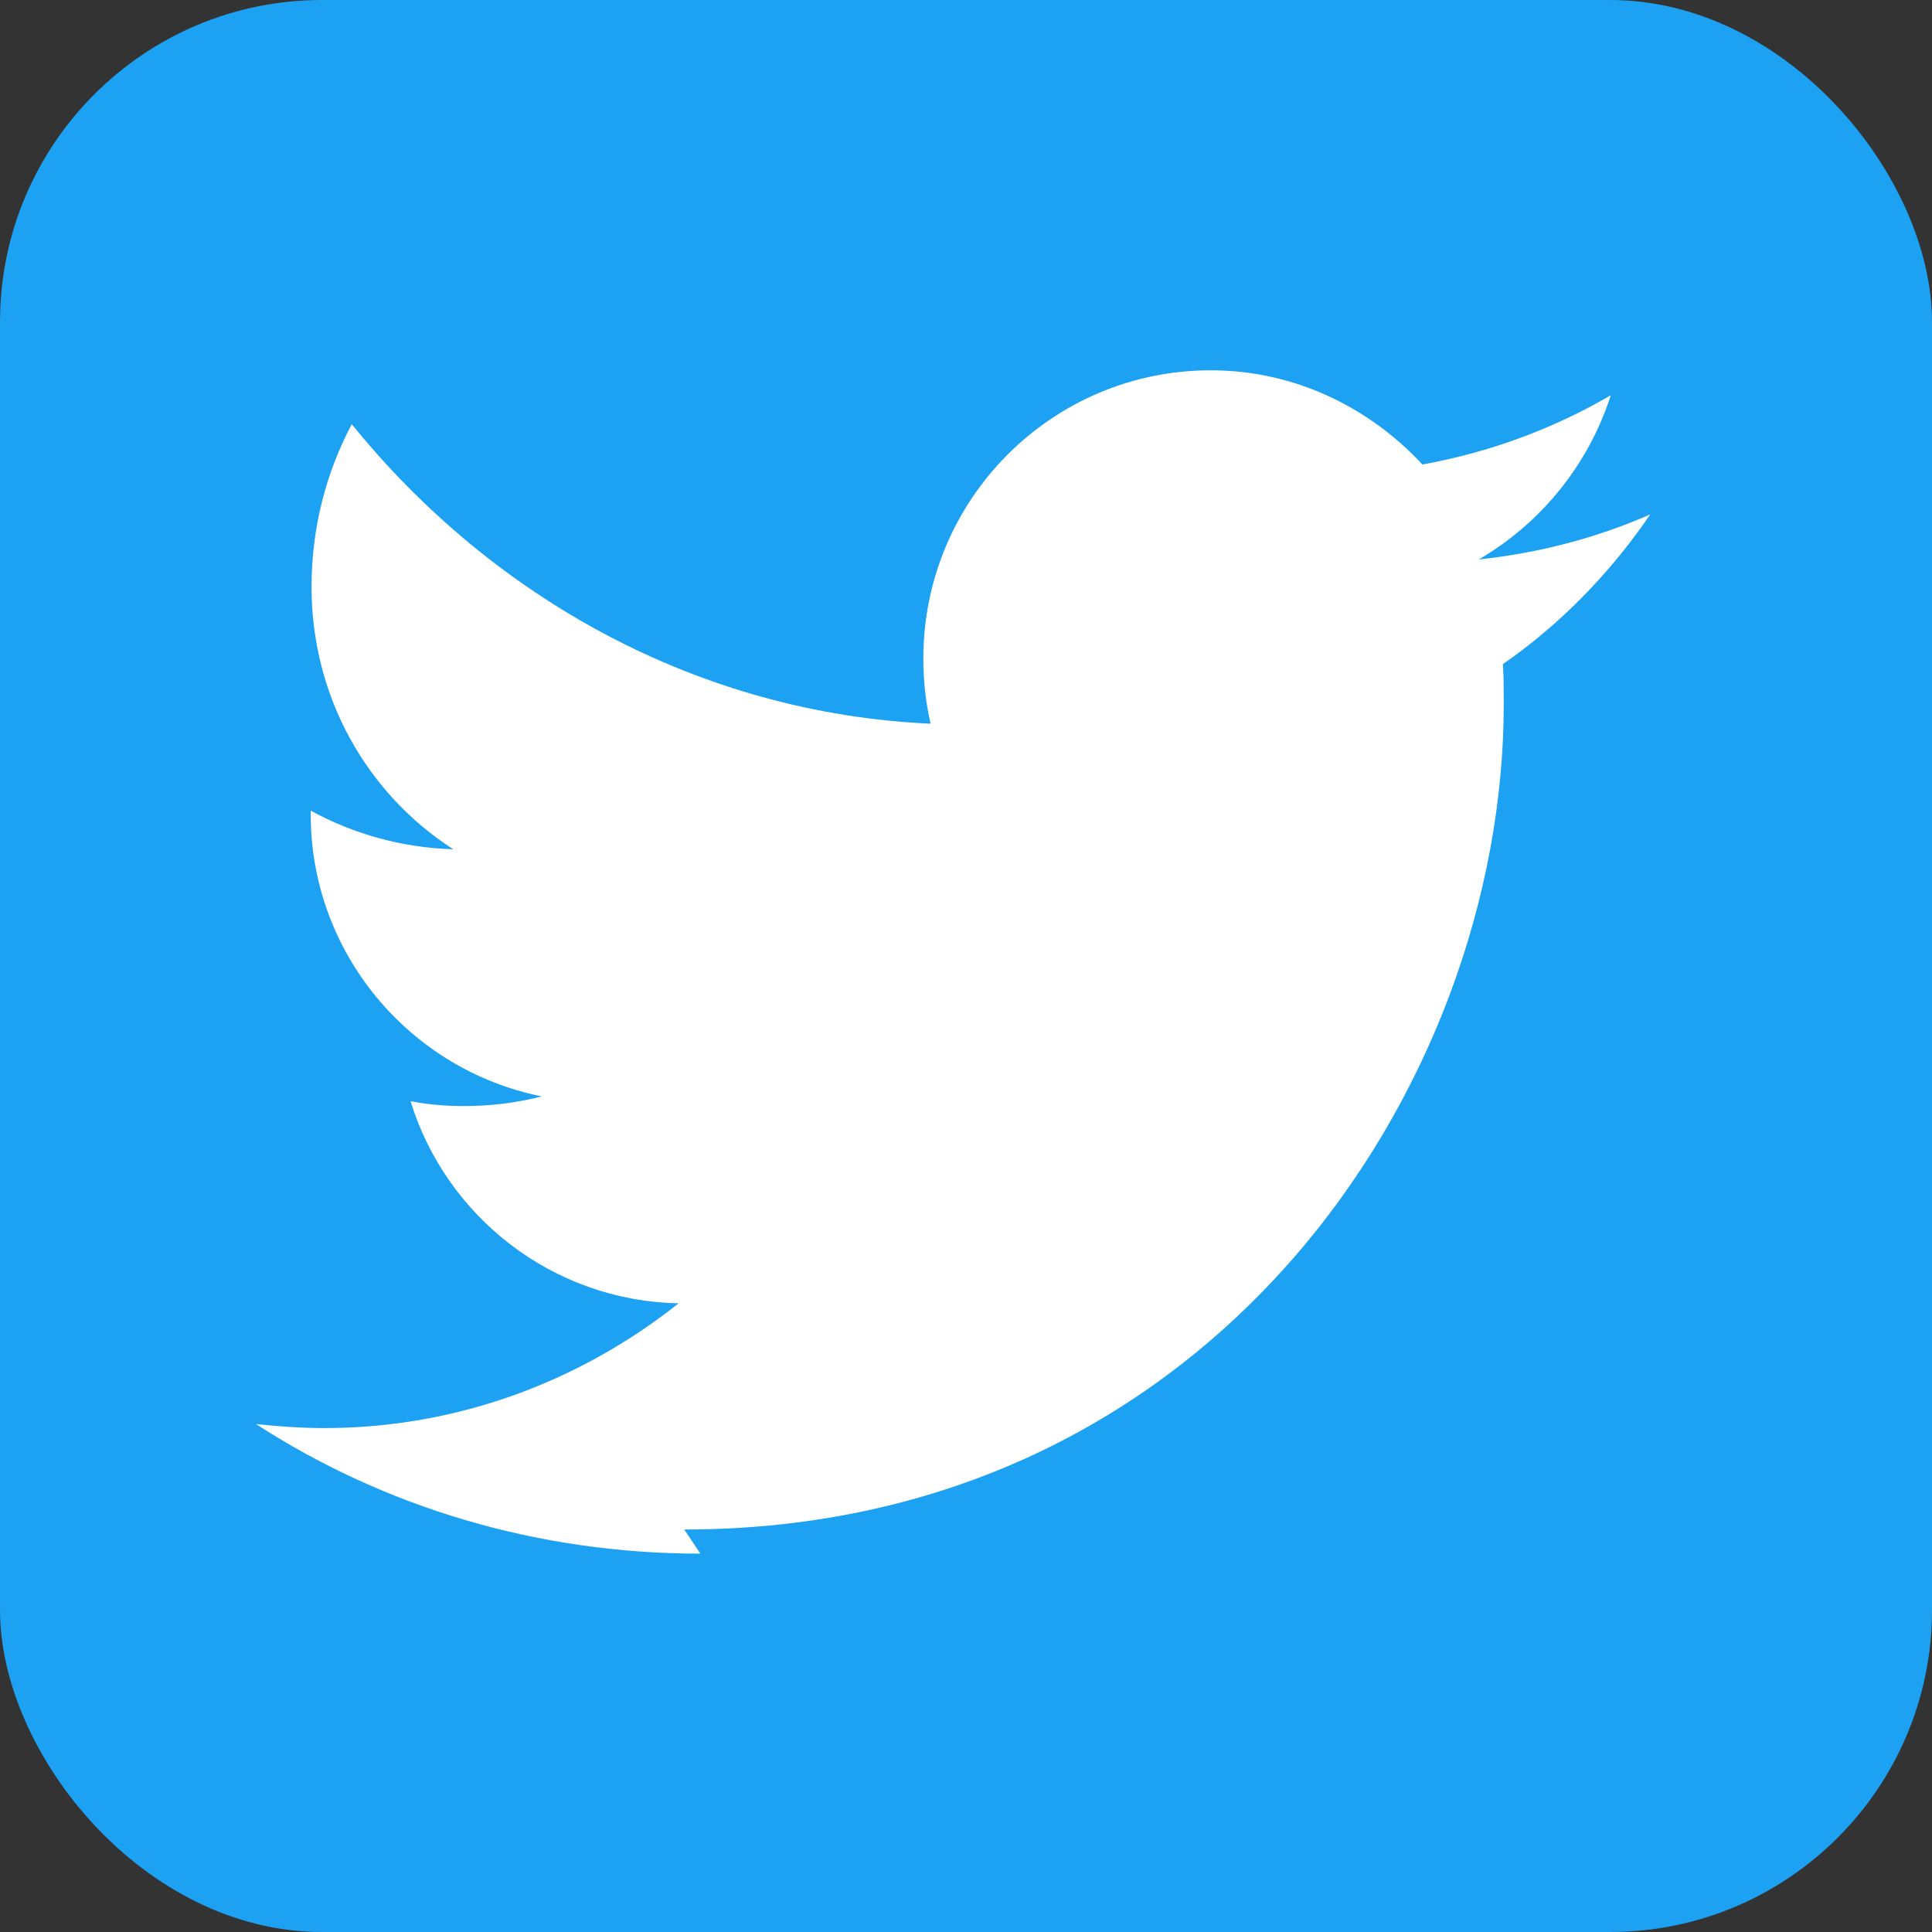 <svg width="24" height="24" viewBox="0 0 24 24" fill="none" xmlns="http://www.w3.org/2000/svg">
  <rect x="0" y="0" width="24" height="24" fill="#333333" stroke="none"/>
  <rect width="24" height="24" rx="4" fill="#1da1f2"/>
  <path d="M8.5 19C15.04 19 18.68 13.5 18.68 8.75C18.68 8.58 18.68 8.41 18.67 8.25C19.39 7.75 20.01 7.11 20.5 6.39C19.84 6.68 19.12 6.87 18.37 6.95C19.14 6.5 19.73 5.78 20.01 4.91C19.29 5.33 18.5 5.62 17.67 5.77C17 5.05 16.07 4.6 15.04 4.6C13.07 4.6 11.47 6.2 11.47 8.18C11.47 8.46 11.5 8.73 11.56 8.99C8.68 8.86 6.12 7.43 4.37 5.27C4.05 5.87 3.87 6.56 3.87 7.29C3.87 8.66 4.56 9.86 5.63 10.55C4.99 10.53 4.39 10.36 3.86 10.07V10.12C3.86 11.84 5.09 13.29 6.73 13.62C6.42 13.7 6.09 13.74 5.76 13.74C5.53 13.74 5.31 13.72 5.1 13.68C5.54 15.11 6.86 16.16 8.43 16.19C7.21 17.16 5.68 17.74 4.03 17.74C3.74 17.74 3.46 17.72 3.18 17.69C4.77 18.72 6.67 19.3 8.7 19.3" fill="white"/>
</svg>
